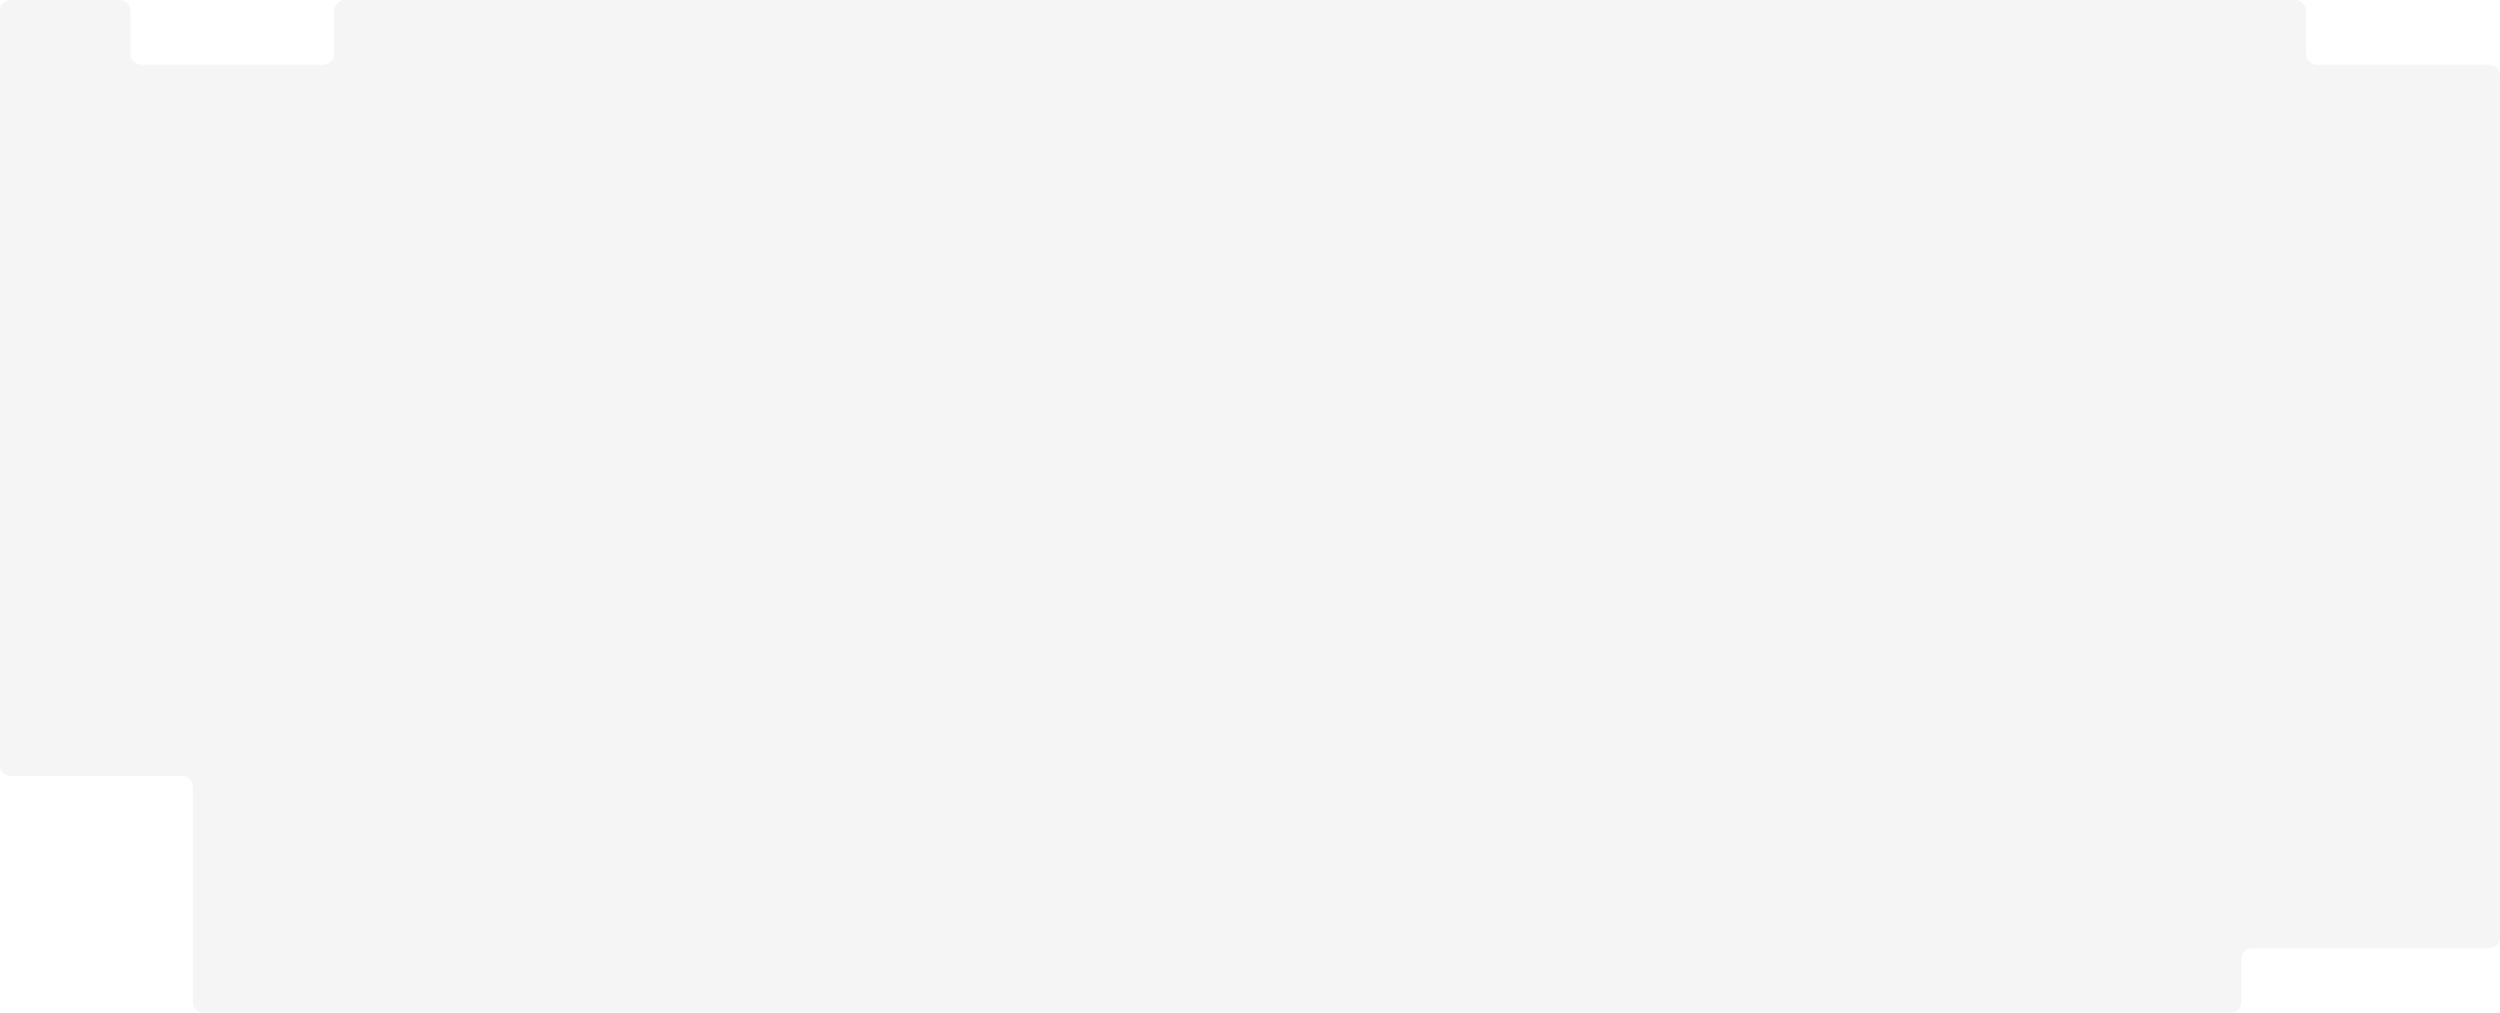 <?xml version="1.0" encoding="UTF-8"?> <svg xmlns="http://www.w3.org/2000/svg" width="1160" height="470" viewBox="0 0 1160 470" fill="none"><g filter="url(#filter0_i_97_10)"><path d="M0 5C0 2.239 2.239 0 5 0H55.5C58.261 0 60.5 2.239 60.5 5V25C60.5 27.761 62.739 30 65.5 30H150C152.761 30 155 27.761 155 25V5C155 2.239 157.239 0 160 0H1065C1067.76 0 1070 2.239 1070 5V25C1070 27.761 1072.24 30 1075 30H1155C1157.76 30 1160 32.239 1160 35V435C1160 437.761 1157.76 440 1155 440H1045C1042.24 440 1040 442.239 1040 445V465C1040 467.761 1037.76 470 1035 470H94.5C91.739 470 89.5 467.761 89.5 465V365C89.5 362.239 87.261 360 84.5 360H5C2.239 360 0 357.761 0 355V5Z" fill="#F5F5F5"></path></g><defs><filter id="filter0_i_97_10" x="0" y="0" width="1160" height="470" filterUnits="userSpaceOnUse" color-interpolation-filters="sRGB"><feFlood flood-opacity="0" result="BackgroundImageFix"></feFlood><feBlend mode="normal" in="SourceGraphic" in2="BackgroundImageFix" result="shape"></feBlend><feColorMatrix in="SourceAlpha" type="matrix" values="0 0 0 0 0 0 0 0 0 0 0 0 0 0 0 0 0 0 127 0" result="hardAlpha"></feColorMatrix><feOffset></feOffset><feGaussianBlur stdDeviation="6"></feGaussianBlur><feComposite in2="hardAlpha" operator="arithmetic" k2="-1" k3="1"></feComposite><feColorMatrix type="matrix" values="0 0 0 0 0.067 0 0 0 0 0.067 0 0 0 0 0.067 0 0 0 0.03 0"></feColorMatrix><feBlend mode="normal" in2="shape" result="effect1_innerShadow_97_10"></feBlend></filter></defs></svg> 